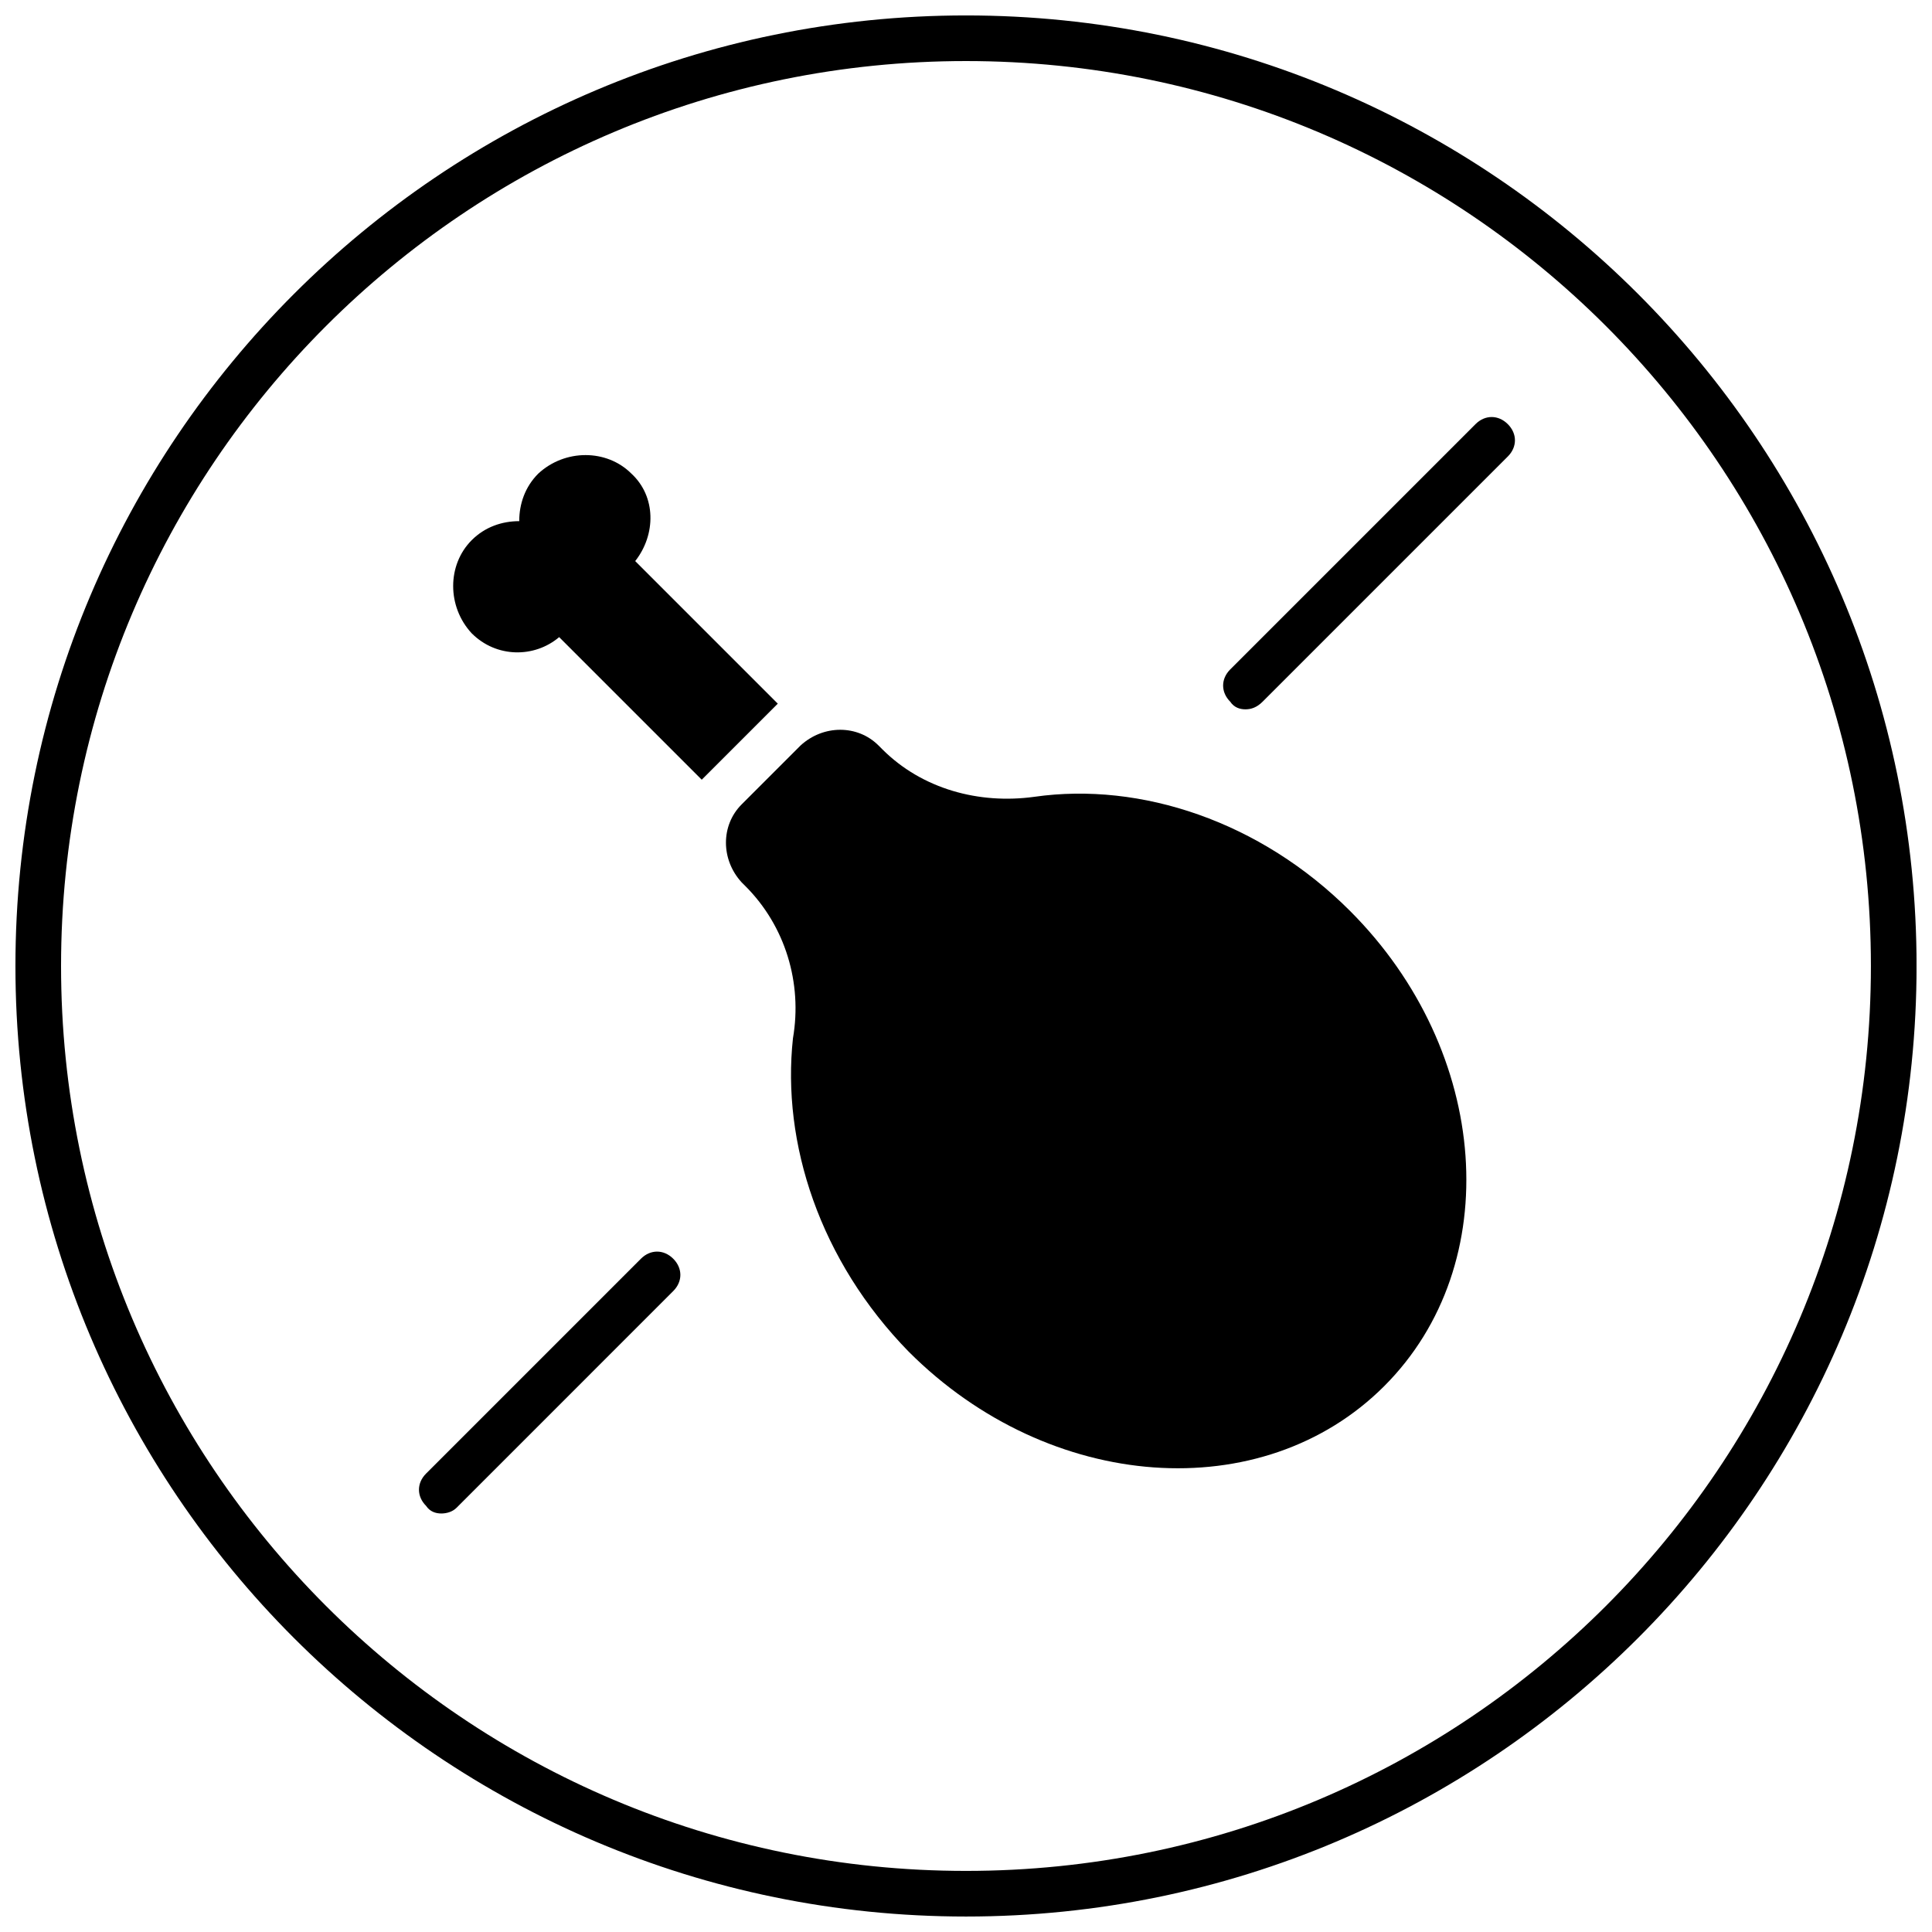 <?xml version="1.0" encoding="UTF-8"?>
<!-- Uploaded to: ICON Repo, www.iconrepo.com, Generator: ICON Repo Mixer Tools -->
<svg width="800px" height="800px" version="1.1" viewBox="144 144 512 512" xmlns="http://www.w3.org/2000/svg">
 <defs>
  <clipPath id="a">
   <path d="m148.09 148.09h503.81v503.81h-503.81z"/>
  </clipPath>
 </defs>
 <path d="m384.88 502.27c37.281 37.281 93.707 41.312 125.95 9.07 32.242-32.242 28.215-88.672-9.07-125.95-23.68-23.68-55.418-34.258-83.633-30.23-14.609 2.016-29.727-2.016-40.305-12.594l-1.008-1.008c-5.543-5.543-14.609-5.543-20.656 0l-15.617 15.617c-5.543 5.543-5.543 14.609 0 20.656l1.008 1.008c10.578 10.578 15.113 25.695 12.594 40.305-3.019 27.707 7.059 58.945 30.734 83.129z"/>
 <g clip-path="url(#a)">
  <path d="m400 651.9c-139.05 0-251.91-112.85-251.91-251.9 0-139.05 112.85-251.91 251.91-251.91 139.05 0 251.91 112.85 251.91 251.91-0.004 139.05-112.86 251.9-251.91 251.9zm0-491.72c-132.5 0-239.82 107.31-239.82 239.82 0 132.5 107.31 239.81 239.82 239.81 132.5 0 239.81-107.31 239.81-239.81 0-132.5-107.31-239.82-239.81-239.82z"/>
 </g>
 <path d="m474.06 331.98c-1.512 0-3.023-0.504-4.031-2.016-2.519-2.519-2.519-6.047 0-8.566l64.992-64.992c2.519-2.519 6.047-2.519 8.566 0 2.519 2.519 2.519 6.047 0 8.566l-64.992 64.992c-1.512 1.512-3.023 2.016-4.535 2.016z"/>
 <path d="m260.95 545.09c-1.512 0-3.023-0.504-4.031-2.016-2.519-2.519-2.519-6.047 0-8.566l56.93-56.93c2.519-2.519 6.047-2.519 8.566 0 2.519 2.519 2.519 6.047 0 8.566l-57.434 57.438c-1.008 1.008-2.519 1.508-4.031 1.508z"/>
 <path d="m332.49 348.11 17.633-17.633-37.785-37.785c5.543-7.055 5.543-17.129-1.008-23.176-6.551-6.551-17.633-6.551-24.688 0-3.527 3.527-5.039 8.062-5.039 12.594-4.535 0-9.07 1.512-12.594 5.039-6.551 6.551-6.551 17.633 0 24.688 6.551 6.551 16.625 6.551 23.176 1.008l37.785 37.785 2.519-2.519z"/>
</svg>